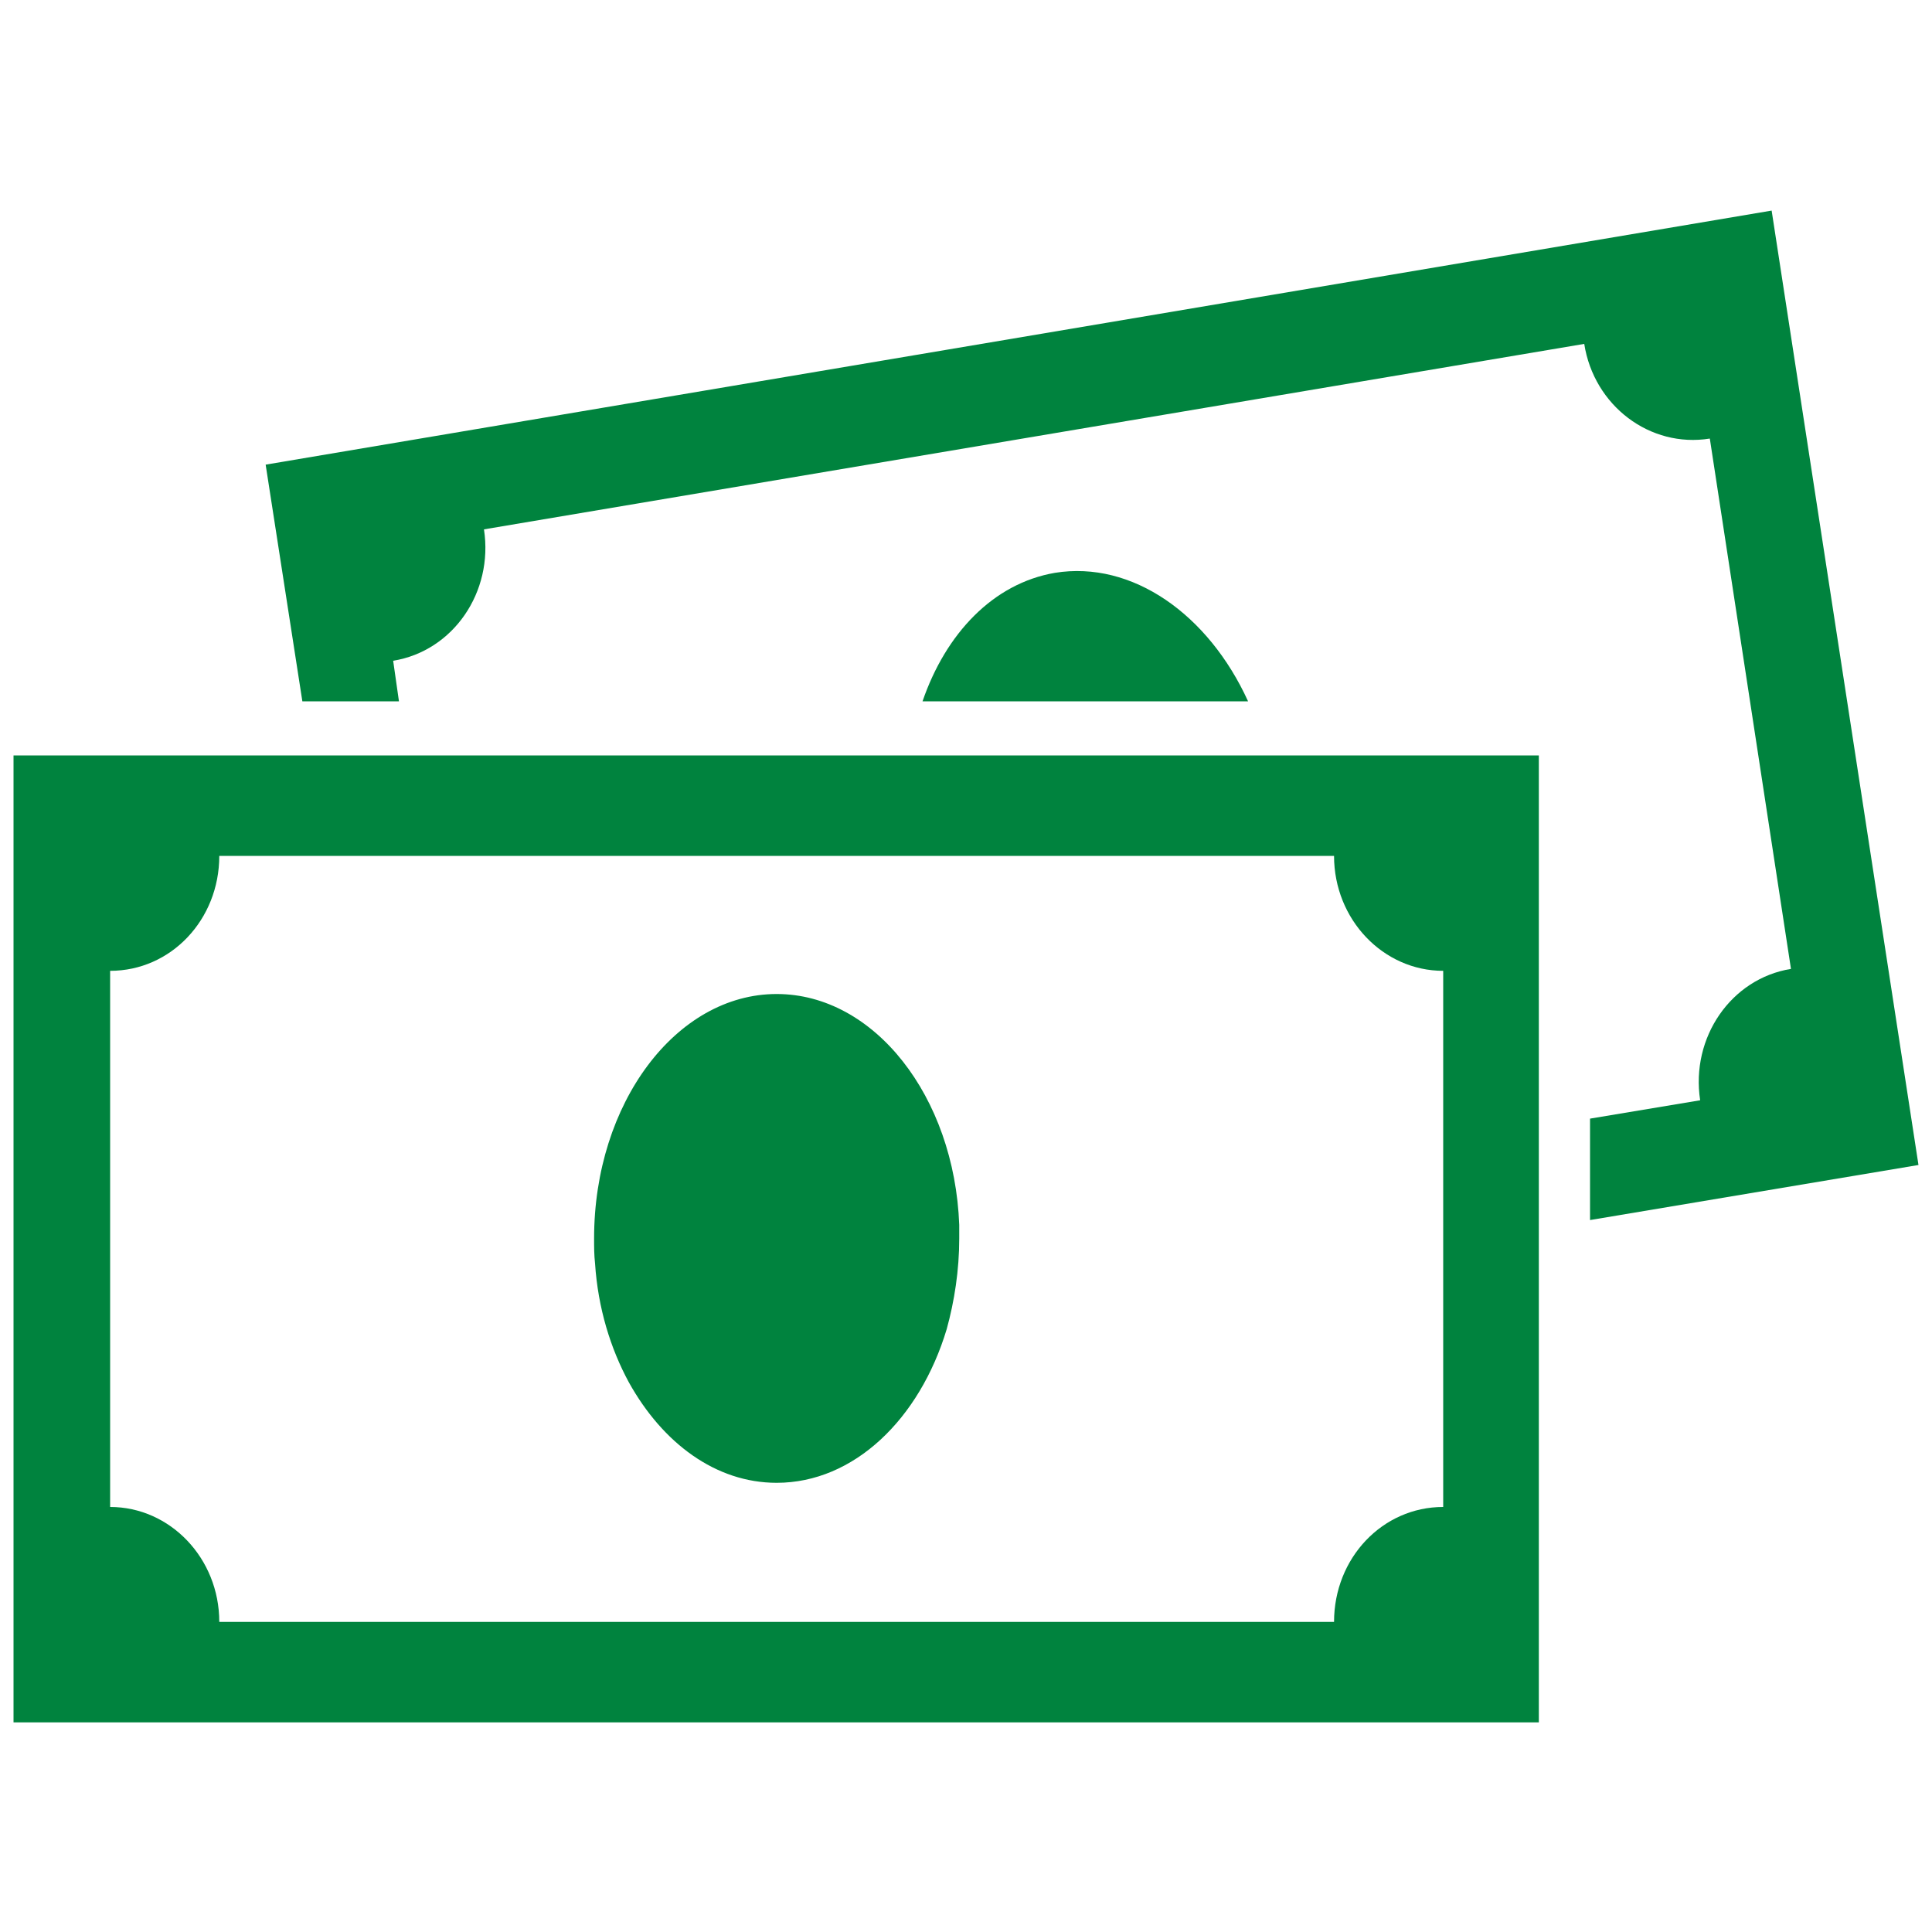 <?xml version="1.0" encoding="utf-8"?>
<!-- Generator: Adobe Illustrator 23.0.2, SVG Export Plug-In . SVG Version: 6.00 Build 0)  -->
<svg version="1.1" id="Layer_1" xmlns="http://www.w3.org/2000/svg" xmlns:xlink="http://www.w3.org/1999/xlink" x="0px" y="0px"
	 viewBox="0 0 200 200" style="enable-background:new 0 0 200 200;" xml:space="preserve">
<style type="text/css">
	.st0{fill:#FFFFFF;}
	.st1{fill:#00833E;}
	.st2{fill:none;}
</style>
<g>
	<path class="st1" d="M164.6,115.8l11.4-1.9c-1-6.5,3.2-12.6,9.4-13.6L177,45.4c-6.2,1-12-3.4-13-9.8L50.1,54.8
		c1,6.5-3.2,12.6-9.4,13.6l0.6,4.2h-10l-3.8-24.5l155.9-26.3l15.2,98.8l-34,5.7V115.8z"/>
	<path class="st1" d="M129.2,72.6H95.5c2.4-7,7.3-12.2,13.7-13.3C117.2,58,125.1,63.6,129.2,72.6z"/>
	<g>
		<path class="st1" d="M1.4,78.2v100.1h157.9V78.2H1.4z M149.4,156c-6.3,0-11.3,5.3-11.3,11.9H22.7c0-6.6-5.1-11.9-11.3-11.9v-55.5
			c6.3,0,11.3-5.3,11.3-11.9h115.4c0,6.6,5.1,11.9,11.3,11.9V156z"/>
	</g>
	<path class="st1" d="M99.3,128.2c0,3.3-0.5,6.5-1.3,9.4c-2.8,9.3-9.6,15.9-17.6,15.9c-6.3,0-11.8-4.1-15.3-10.4
		c-1.9-3.5-3.2-7.7-3.5-12.3c0,0,0,0,0,0c-0.1-0.9-0.1-1.7-0.1-2.6c0-14,8.5-25.3,18.9-25.3c10.1,0,18.4,10.6,18.9,23.9
		C99.3,127.3,99.3,127.7,99.3,128.2z"/>
</g>
</svg>
